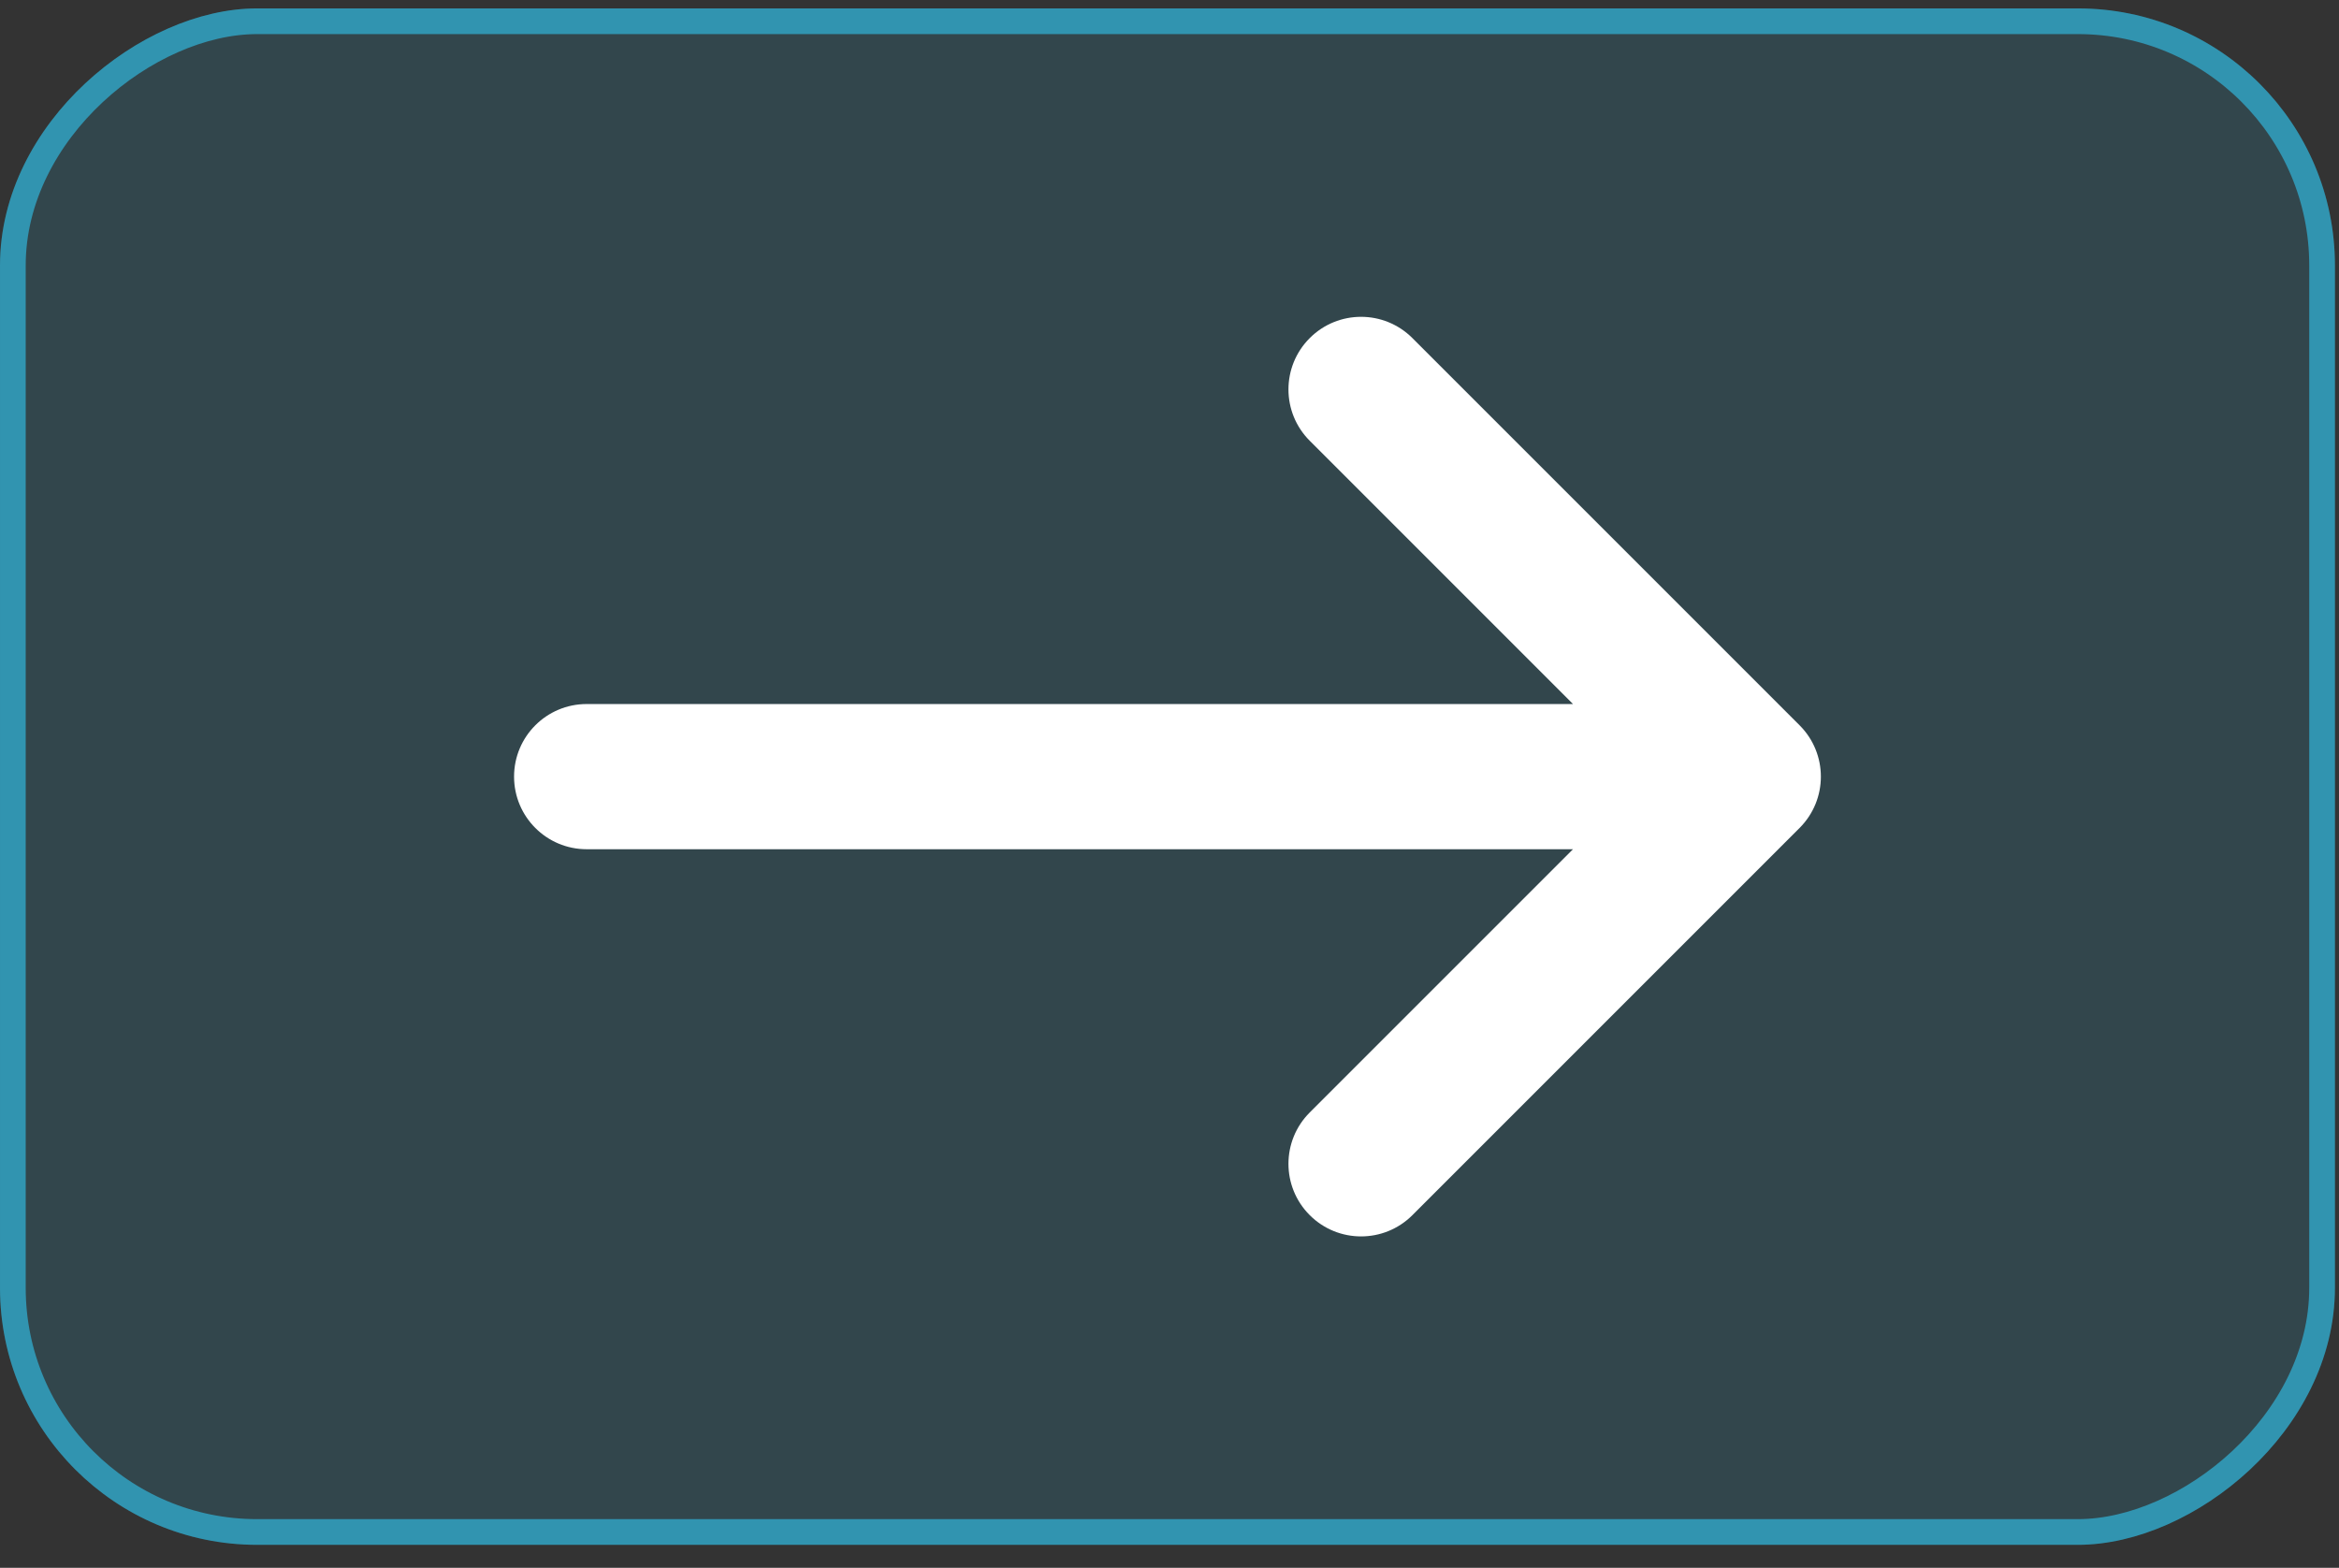 <svg width="91" height="61" viewBox="0 0 91 61" fill="none" xmlns="http://www.w3.org/2000/svg">
<rect x="0" y="0" width="91" height="61" fill="#333333" stroke="none"/>
<g clip-path="url(#clip0_1297_309)">
<rect x="90.842" y="0.327" width="59.778" height="90.842" rx="10" transform="rotate(90 90.842 0.327)" fill="#3194B0" fill-opacity="0.2"/>
<path fill-rule="evenodd" clip-rule="evenodd" d="M70.014 28.219C71.118 29.322 71.118 31.11 70.014 32.213L54.95 47.278C53.847 48.381 52.059 48.381 50.956 47.278C49.852 46.175 49.852 44.386 50.956 43.283L61.198 33.041L22.824 33.041C21.264 33.041 20 31.776 20 30.216C20 28.656 21.264 27.392 22.824 27.392L61.198 27.392L50.956 17.149C49.852 16.046 49.852 14.258 50.956 13.154C52.059 12.051 53.847 12.051 54.95 13.154L70.014 28.219Z" fill="white"/>
</g>
<rect x="90.342" y="0.827" width="58.778" height="89.842" rx="9.5" transform="rotate(90 90.342 0.827)" stroke="#3194B0"/>
<defs>
<clipPath id="clip0_1297_309">
<rect x="90.842" y="0.327" width="59.778" height="90.842" rx="10" transform="rotate(90 90.842 0.327)" fill="white"/>
</clipPath>
</defs>
</svg>
